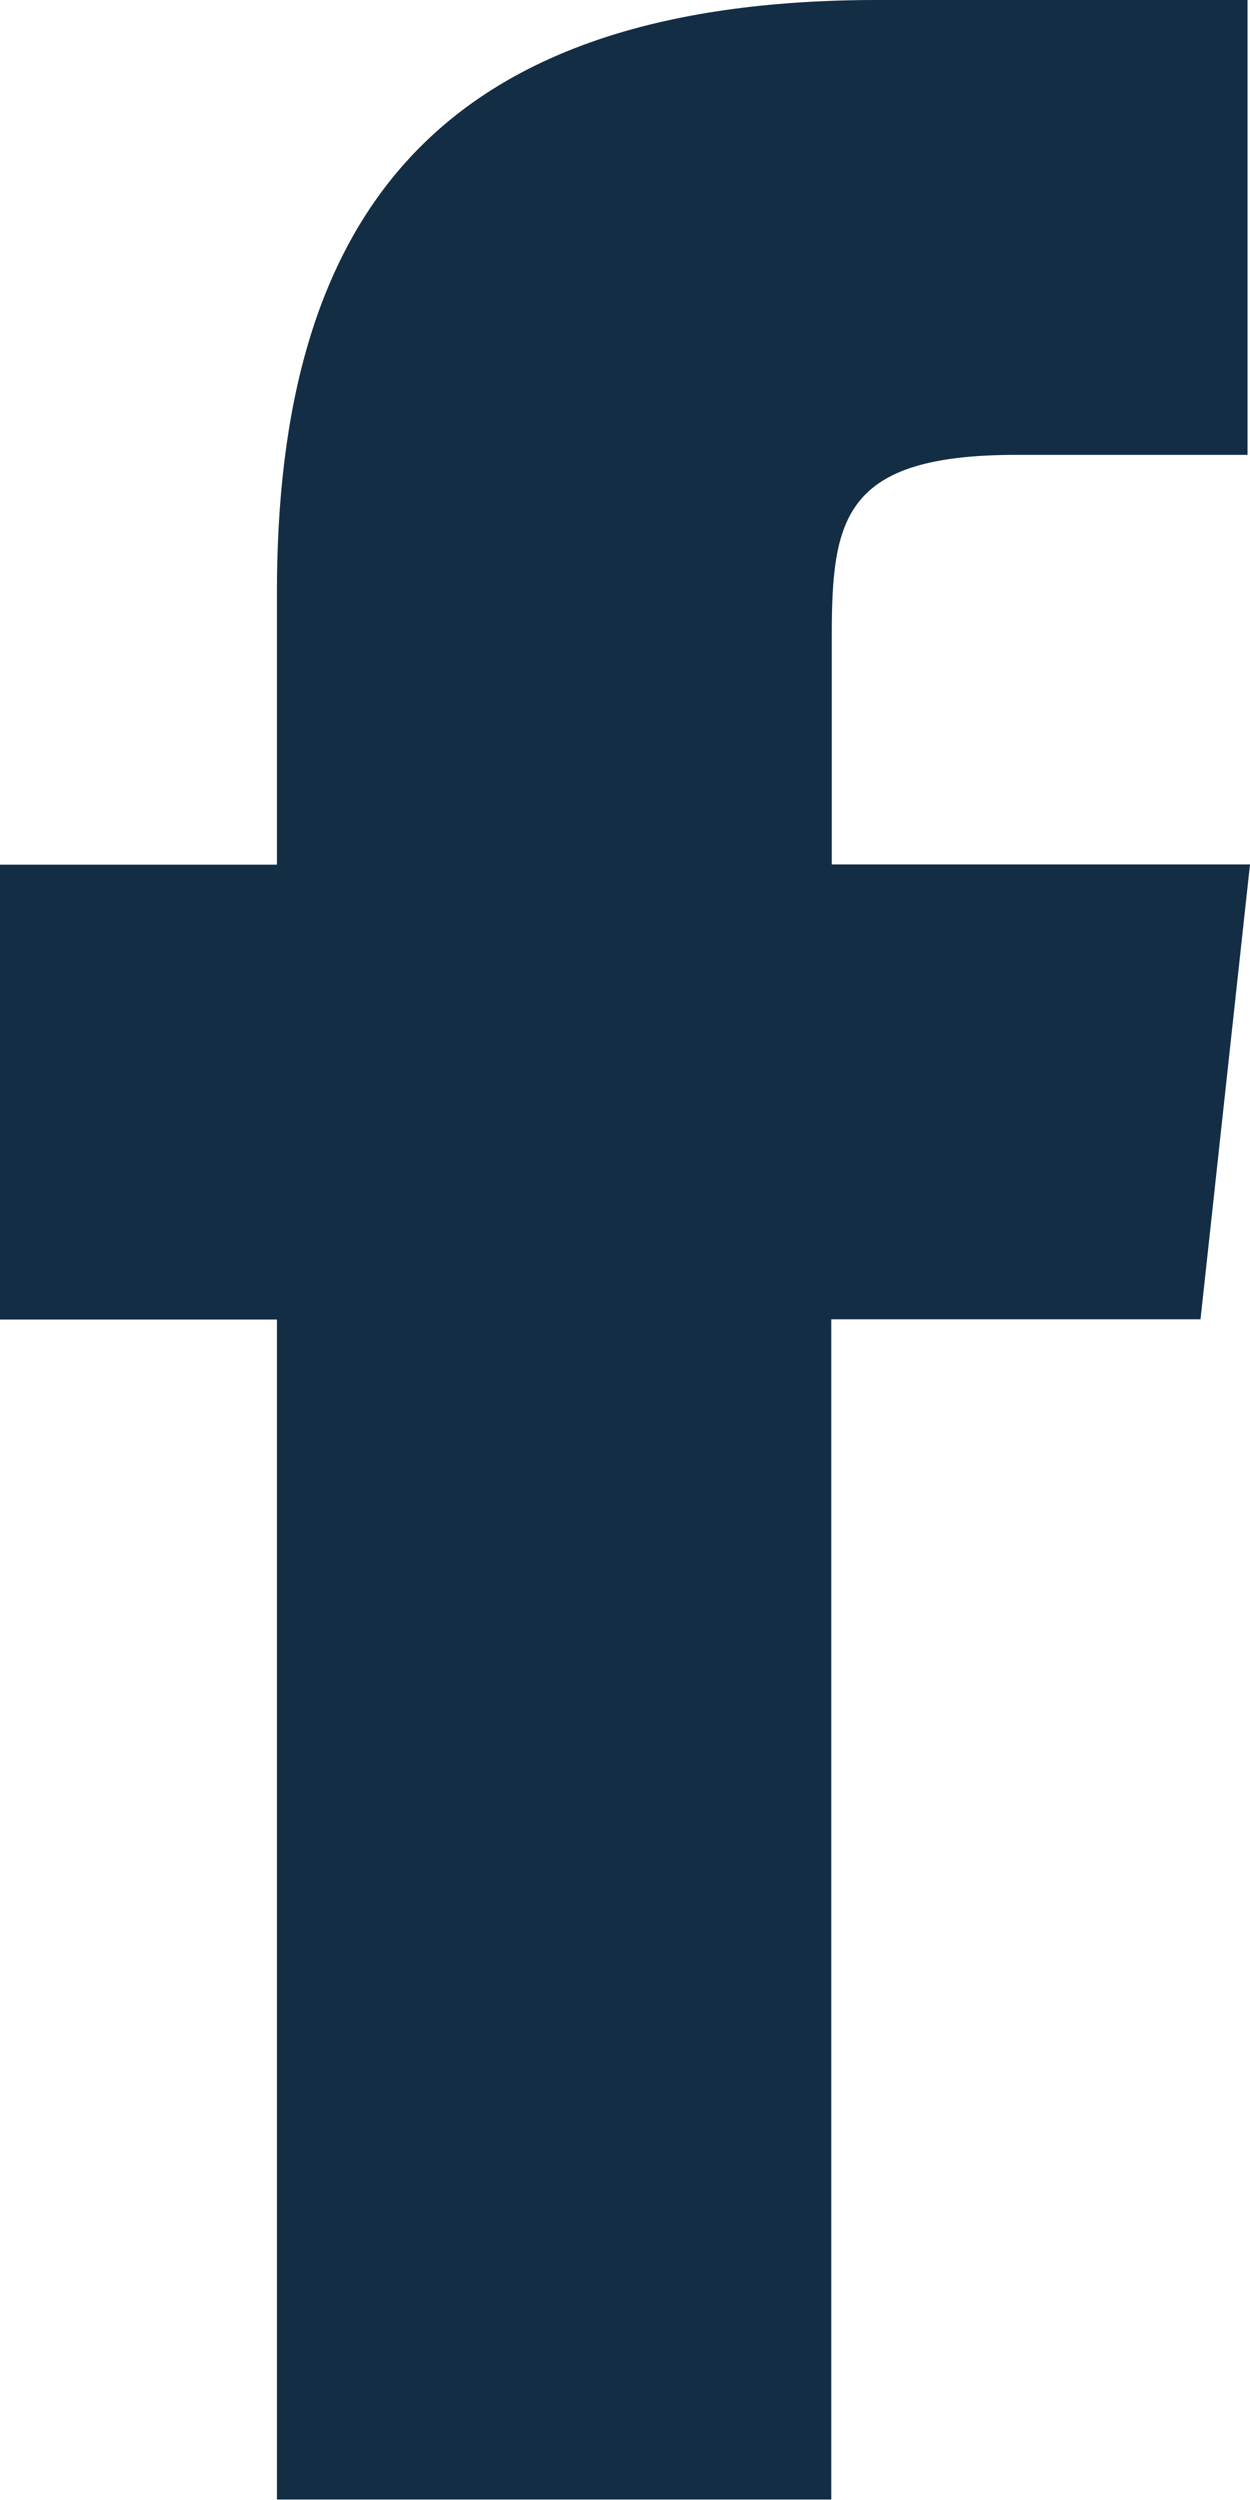 <svg xmlns="http://www.w3.org/2000/svg" width="5.051" height="10.103" viewBox="0 0 5.051 10.103">
  <path id="Facebook" d="M3.359,10.1H1.119V5.332H0V3.494H1.119v-1.1C1.119.892,1.751,0,3.546,0H5.041V1.838H4.107c-.7,0-.746.257-.746.736l0,.919H5.051l-.2,1.838H3.359V10.1Z" fill="#132d44"/>
</svg>
